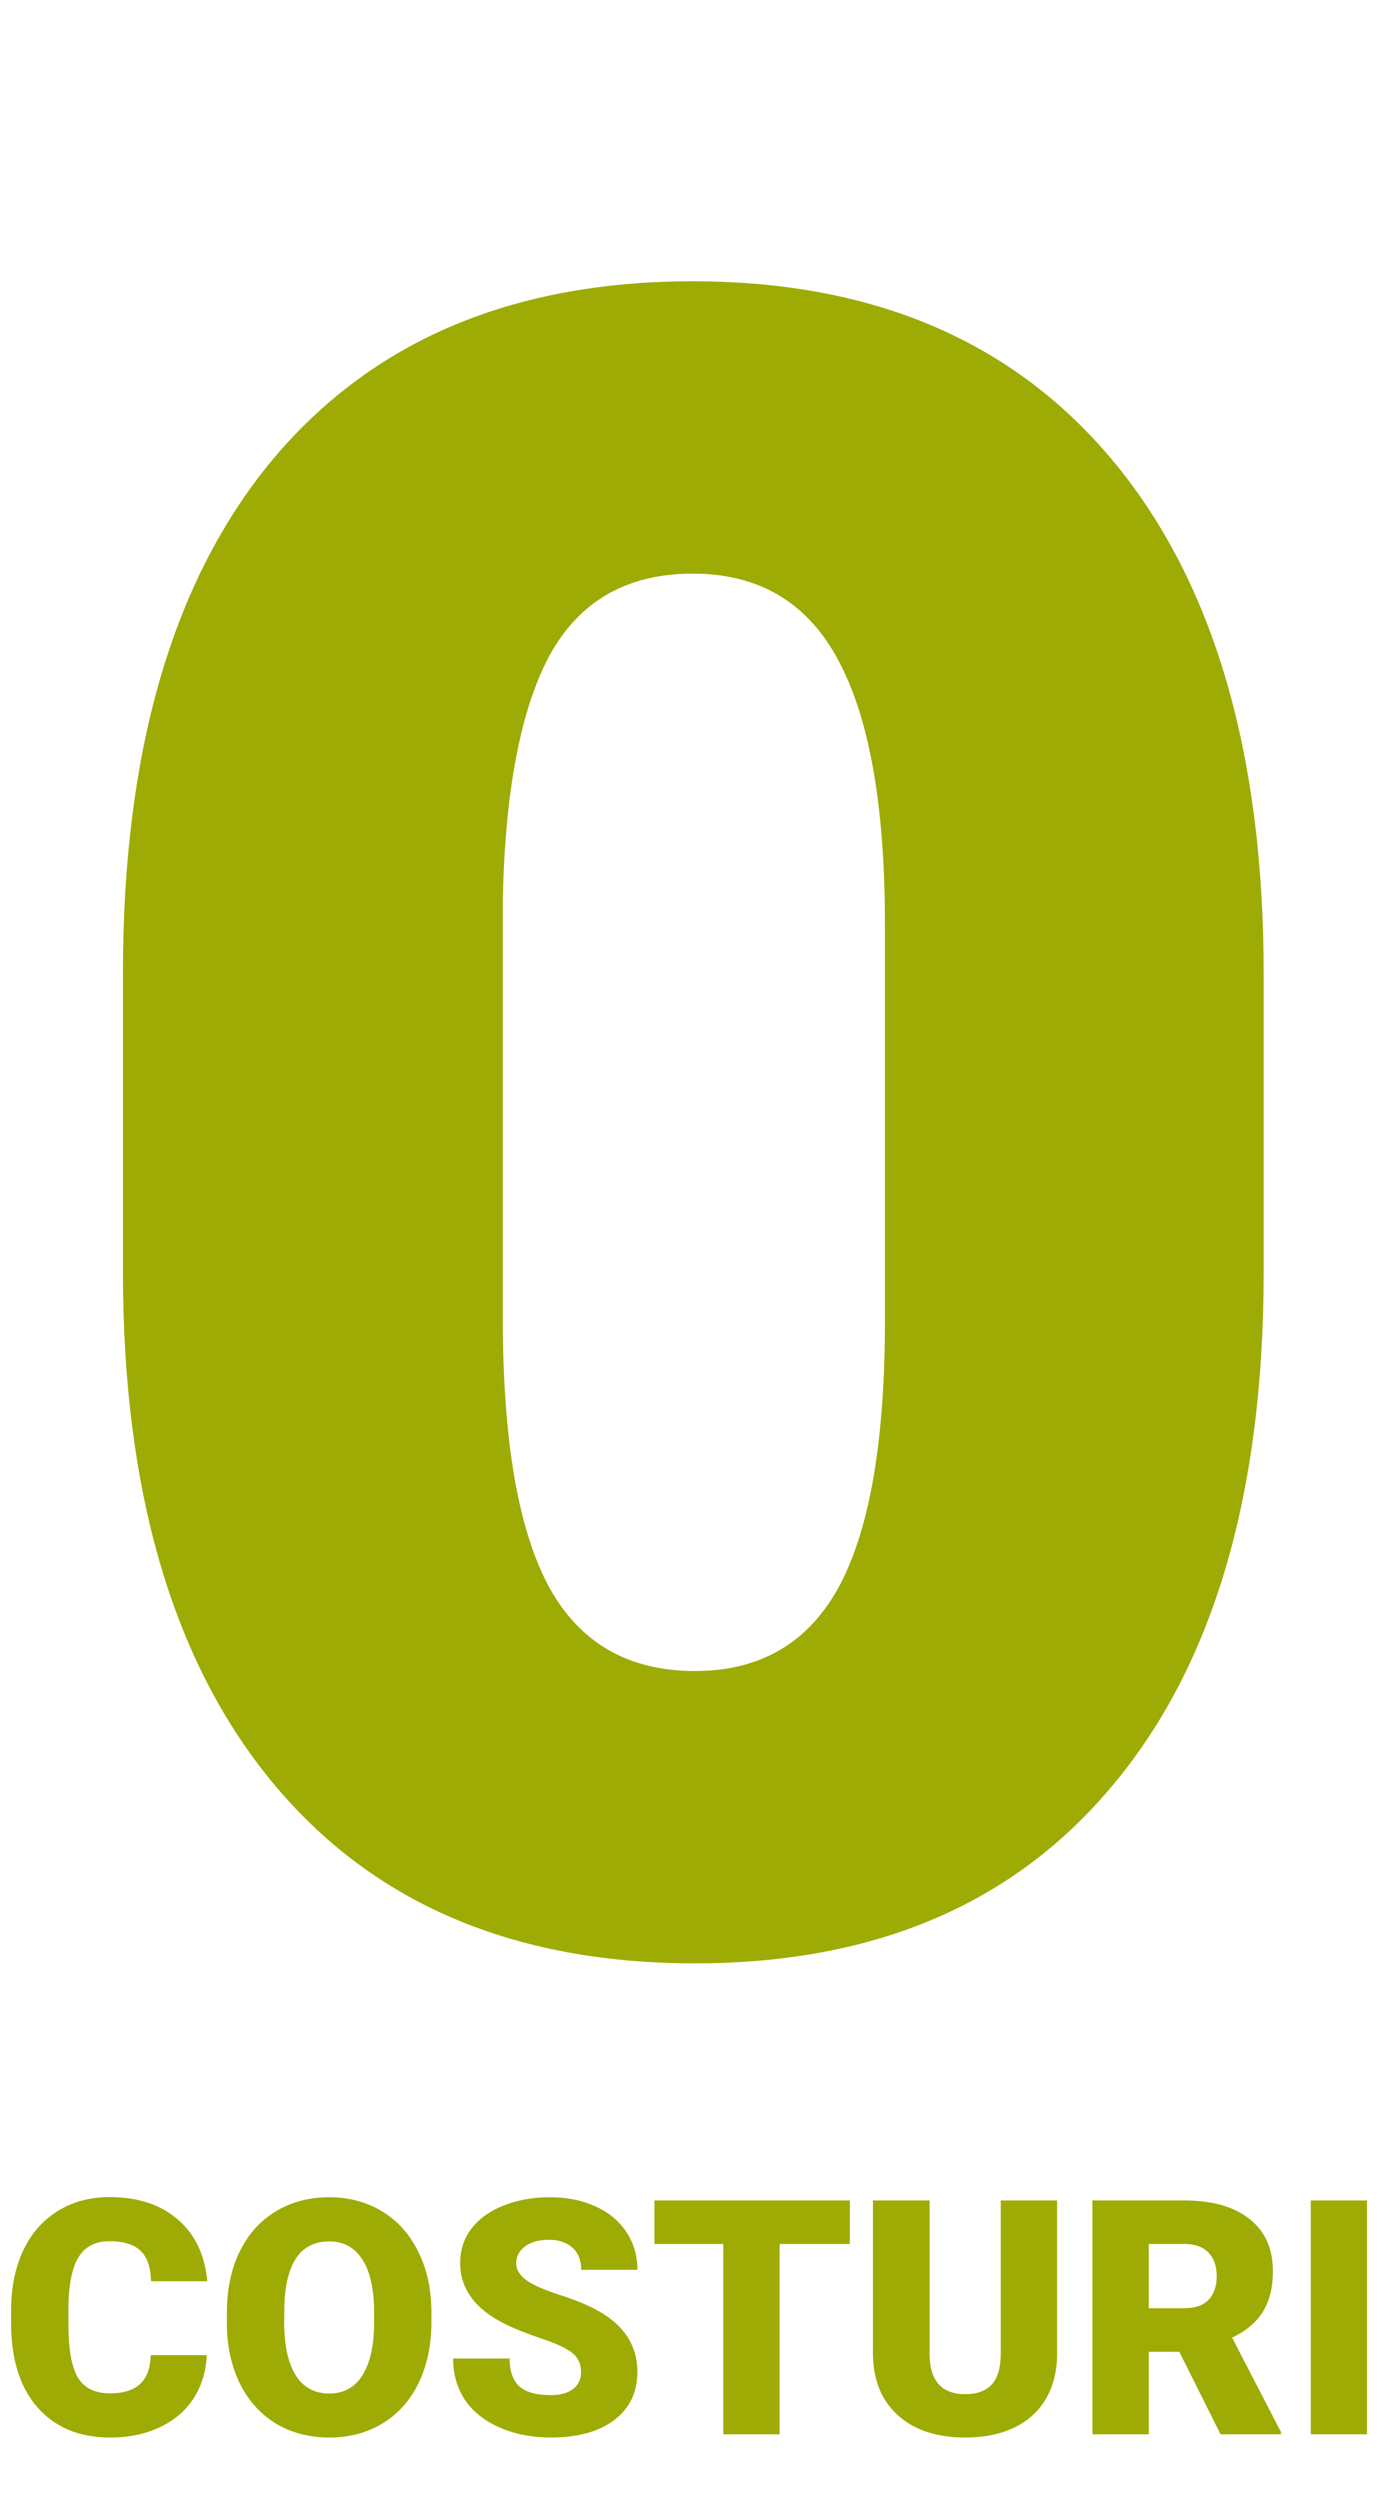 <svg xmlns="http://www.w3.org/2000/svg" width="254" height="456" viewBox="0 0 254 456" fill="none"><path d="M230.586 231.979C230.586 272.311 221.494 303.414 203.311 325.289C185.264 347.164 159.766 358.102 126.816 358.102C93.594 358.102 67.891 347.096 49.707 325.084C31.523 303.072 22.432 272.037 22.432 231.979V177.428C22.432 137.096 31.455 105.992 49.502 84.117C67.686 62.242 93.32 51.305 126.406 51.305C159.492 51.305 185.127 62.31 203.311 84.322C221.494 106.334 230.586 137.438 230.586 177.633V231.979ZM161.475 168.609C161.475 147.145 158.672 131.148 153.066 120.621C147.461 109.957 138.574 104.625 126.406 104.625C114.512 104.625 105.83 109.547 100.361 119.391C95.029 129.234 92.158 144.137 91.748 164.098V240.387C91.748 262.672 94.551 279.01 100.156 289.4C105.762 299.654 114.648 304.781 126.816 304.781C138.574 304.781 147.256 299.791 152.861 289.811C158.467 279.693 161.338 263.902 161.475 242.438V168.609Z" fill="#9EAB05"></path><path d="M37.734 429.557C37.598 432.525 36.797 435.152 35.332 437.438C33.867 439.703 31.807 441.461 29.15 442.711C26.514 443.961 23.496 444.586 20.098 444.586C14.492 444.586 10.078 442.76 6.855 439.107C3.633 435.455 2.021 430.299 2.021 423.639V421.529C2.021 417.35 2.744 413.697 4.189 410.572C5.654 407.428 7.754 405.006 10.488 403.307C13.223 401.588 16.387 400.729 19.98 400.729C25.156 400.729 29.316 402.096 32.461 404.83C35.605 407.545 37.393 411.295 37.822 416.08H27.568C27.49 413.482 26.836 411.617 25.605 410.484C24.375 409.352 22.5 408.785 19.98 408.785C17.422 408.785 15.547 409.742 14.355 411.656C13.164 413.57 12.539 416.627 12.48 420.826V423.844C12.48 428.395 13.047 431.646 14.18 433.6C15.332 435.553 17.305 436.529 20.098 436.529C22.461 436.529 24.268 435.973 25.518 434.859C26.768 433.746 27.432 431.979 27.51 429.557H37.734ZM78.721 423.551C78.721 427.711 77.949 431.393 76.406 434.596C74.863 437.799 72.666 440.27 69.814 442.008C66.982 443.727 63.75 444.586 60.117 444.586C56.484 444.586 53.262 443.756 50.449 442.096C47.637 440.416 45.44 438.023 43.857 434.918C42.295 431.812 41.475 428.248 41.397 424.225V421.822C41.397 417.643 42.158 413.961 43.682 410.777C45.225 407.574 47.422 405.104 50.273 403.365C53.145 401.627 56.406 400.758 60.059 400.758C63.672 400.758 66.894 401.617 69.727 403.336C72.559 405.055 74.756 407.506 76.318 410.689C77.9 413.854 78.701 417.486 78.721 421.588V423.551ZM68.262 421.764C68.262 417.525 67.549 414.312 66.123 412.125C64.717 409.918 62.695 408.814 60.059 408.814C54.902 408.814 52.178 412.682 51.885 420.416L51.855 423.551C51.855 427.73 52.549 430.943 53.935 433.189C55.322 435.436 57.383 436.559 60.117 436.559C62.715 436.559 64.717 435.455 66.123 433.248C67.529 431.041 68.242 427.867 68.262 423.727V421.764ZM106.025 432.662C106.025 431.158 105.488 429.986 104.414 429.146C103.359 428.307 101.494 427.438 98.818 426.539C96.143 425.641 93.955 424.771 92.256 423.932C86.728 421.217 83.965 417.486 83.965 412.74C83.965 410.377 84.648 408.297 86.016 406.5C87.402 404.684 89.356 403.277 91.875 402.281C94.394 401.266 97.227 400.758 100.371 400.758C103.438 400.758 106.182 401.305 108.604 402.398C111.045 403.492 112.939 405.055 114.287 407.086C115.635 409.098 116.309 411.402 116.309 414H106.055C106.055 412.262 105.518 410.914 104.443 409.957C103.389 409 101.953 408.521 100.137 408.521C98.301 408.521 96.846 408.932 95.772 409.752C94.717 410.553 94.189 411.578 94.189 412.828C94.189 413.922 94.775 414.918 95.947 415.816C97.119 416.695 99.18 417.613 102.129 418.57C105.078 419.508 107.5 420.523 109.395 421.617C114.004 424.273 116.309 427.936 116.309 432.604C116.309 436.334 114.902 439.264 112.09 441.393C109.277 443.521 105.42 444.586 100.518 444.586C97.061 444.586 93.926 443.971 91.113 442.74C88.32 441.49 86.211 439.791 84.785 437.643C83.379 435.475 82.676 432.984 82.676 430.172H92.988C92.988 432.457 93.574 434.146 94.746 435.24C95.938 436.314 97.861 436.852 100.518 436.852C102.217 436.852 103.555 436.49 104.531 435.768C105.527 435.025 106.025 433.99 106.025 432.662ZM155.068 409.283H142.266V444H131.982V409.283H119.414V401.344H155.068V409.283ZM192.891 401.344V429.264C192.891 432.428 192.217 435.172 190.869 437.496C189.521 439.801 187.588 441.559 185.068 442.77C182.549 443.98 179.57 444.586 176.133 444.586C170.938 444.586 166.846 443.238 163.857 440.543C160.869 437.848 159.346 434.156 159.287 429.469V401.344H169.629V429.674C169.746 434.342 171.914 436.676 176.133 436.676C178.262 436.676 179.873 436.09 180.967 434.918C182.061 433.746 182.607 431.842 182.607 429.205V401.344H192.891ZM215.186 428.941H209.619V444H199.336V401.344H216.123C221.182 401.344 225.137 402.467 227.988 404.713C230.84 406.959 232.266 410.133 232.266 414.234C232.266 417.203 231.66 419.664 230.449 421.617C229.258 423.57 227.383 425.152 224.824 426.363L233.73 443.561V444H222.715L215.186 428.941ZM209.619 421.002H216.123C218.076 421.002 219.541 420.494 220.518 419.479C221.514 418.443 222.012 417.008 222.012 415.172C222.012 413.336 221.514 411.9 220.518 410.865C219.521 409.811 218.057 409.283 216.123 409.283H209.619V421.002ZM249.434 444H239.18V401.344H249.434V444Z" fill="#9EAB05"></path></svg>